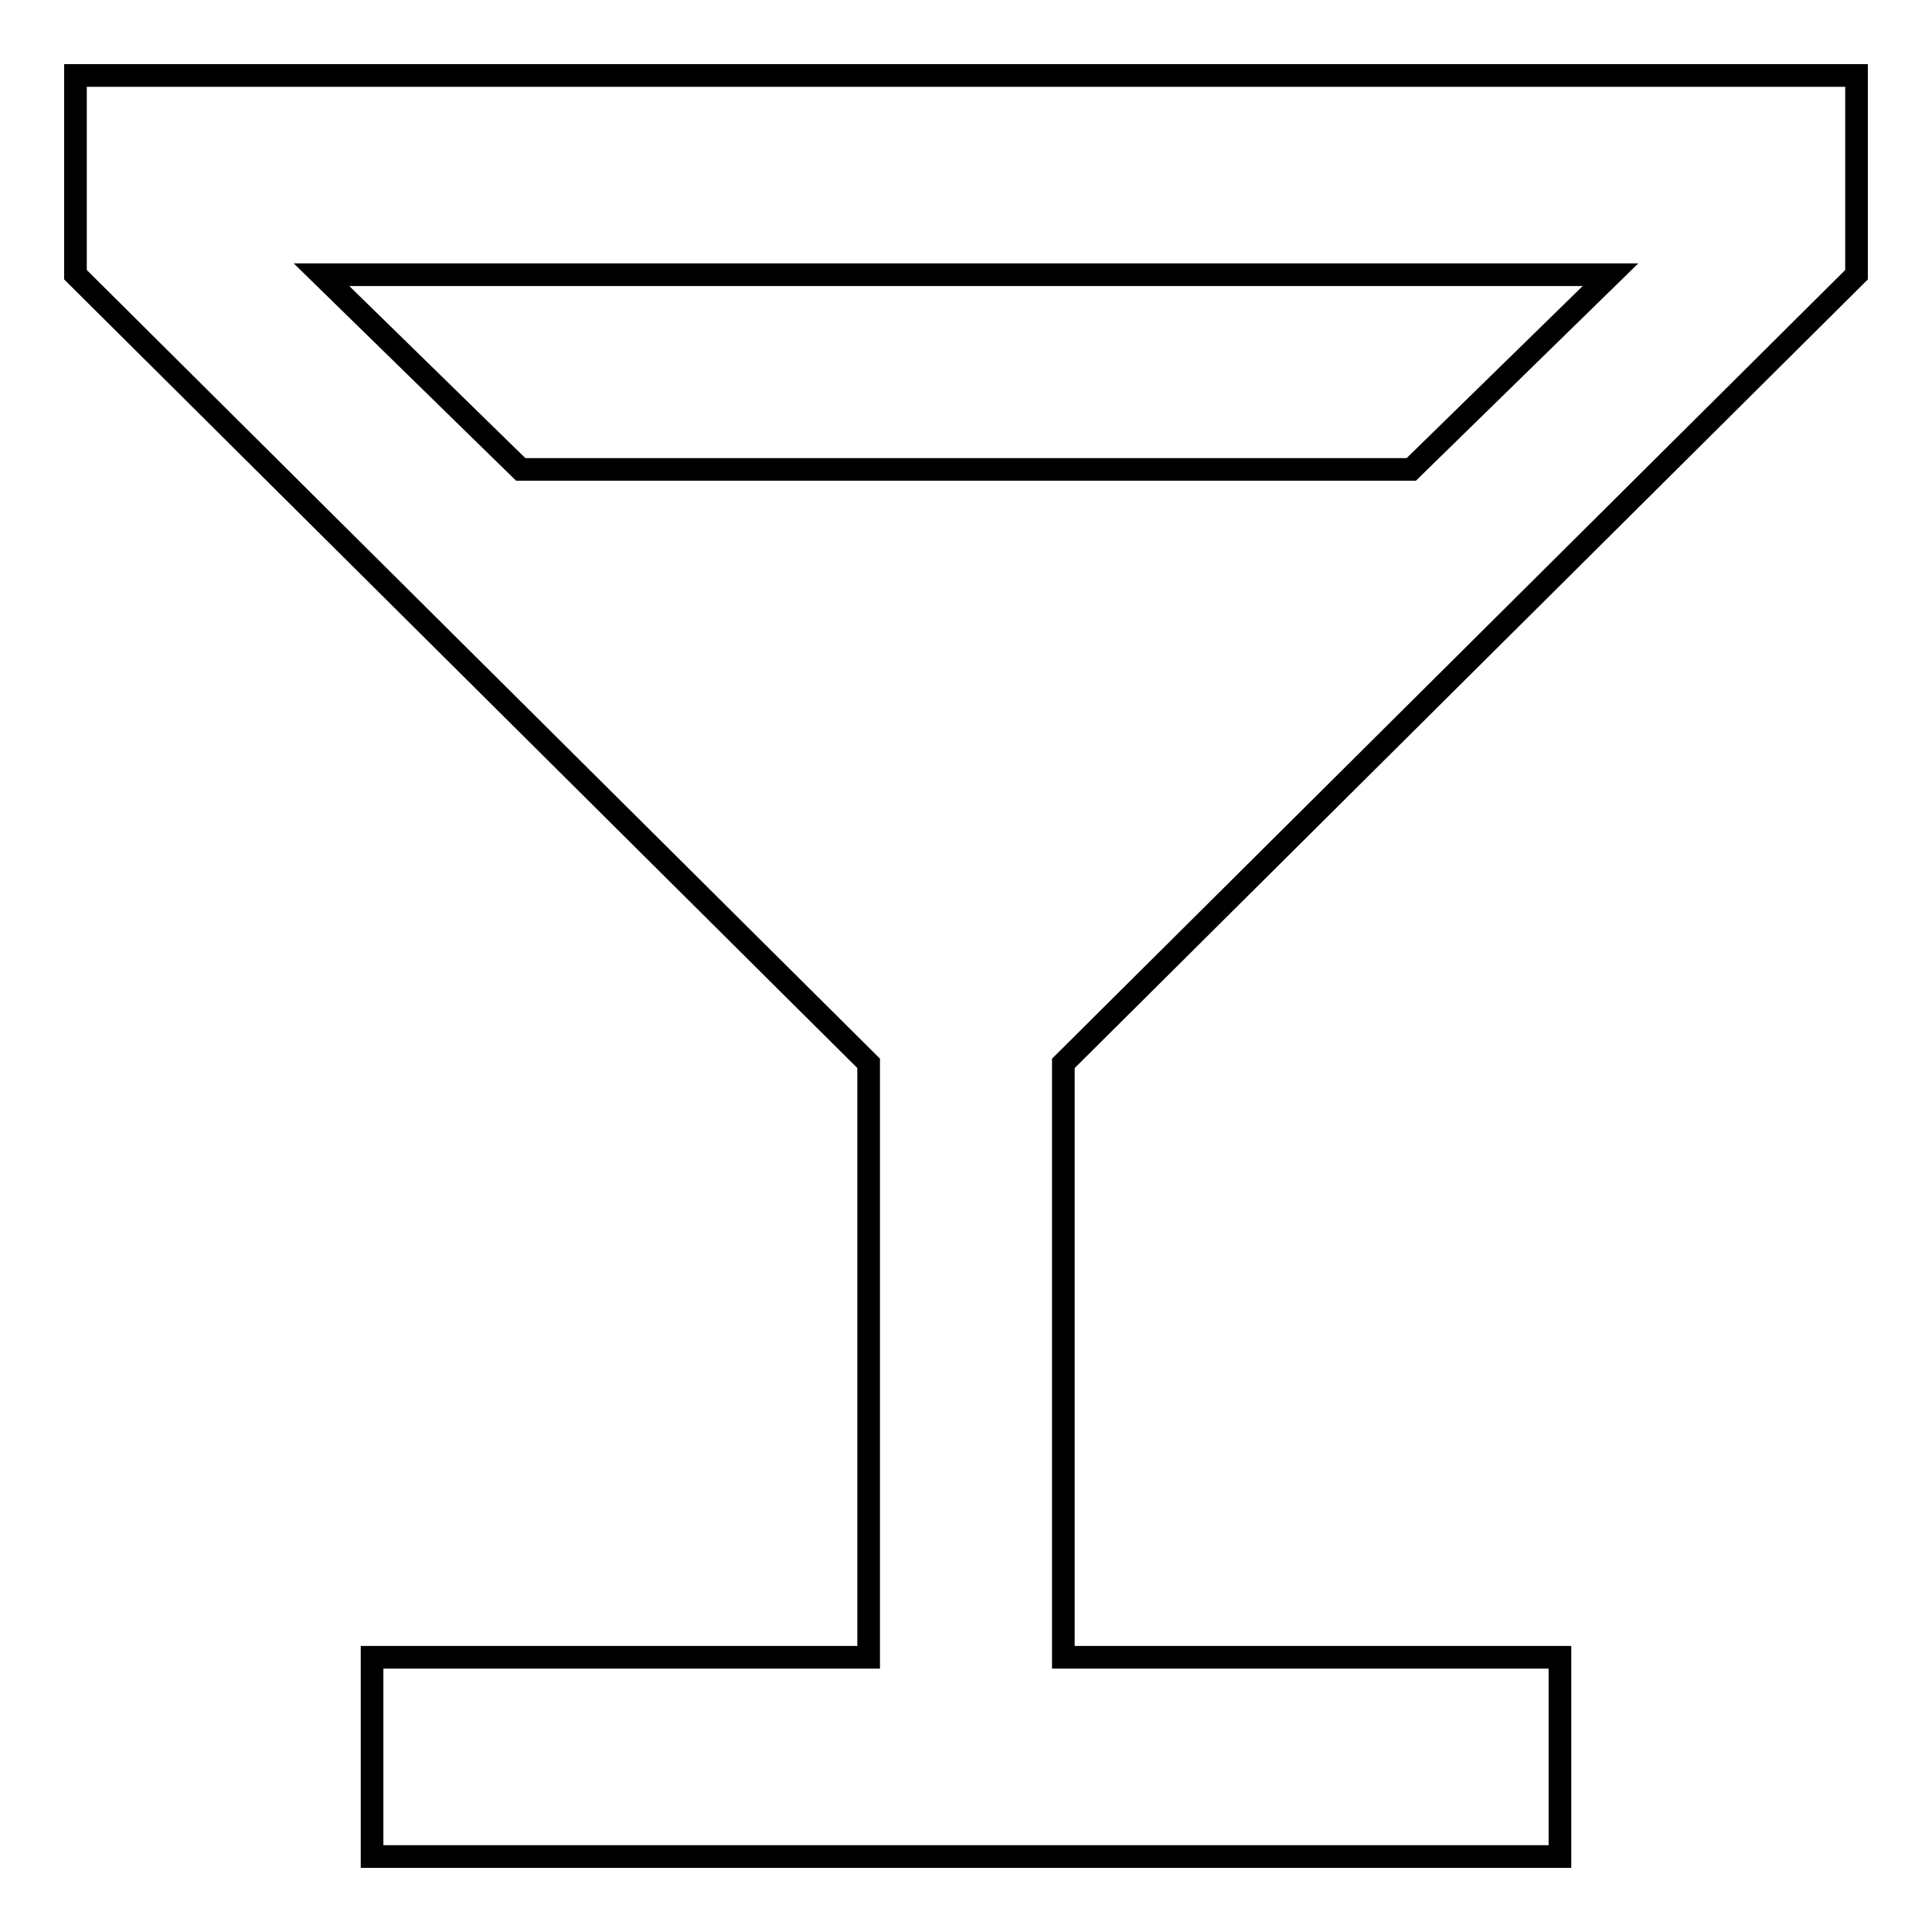 <?xml version="1.0" encoding="utf-8"?>
<!-- Svg Vector Icons : http://www.onlinewebfonts.com/icon -->
<!DOCTYPE svg PUBLIC "-//W3C//DTD SVG 1.1//EN" "http://www.w3.org/Graphics/SVG/1.1/DTD/svg11.dtd">
<svg version="1.1" xmlns="http://www.w3.org/2000/svg" xmlns:xlink="http://www.w3.org/1999/xlink" x="0px" y="0px" viewBox="0 0 256 256" enable-background="new 0 0 256 256" xml:space="preserve">
<g><g><path stroke-width="3" fill-opacity="0" stroke="#000000"  d="M69,62.2h118l26.4-25.8H42.6L69,62.2z M115.1,140.9L10,36.4V10h236v26.4L140.9,140.9v78.7h65.8V246H49.3v-26.4h65.8V140.9z"/></g></g>
</svg>